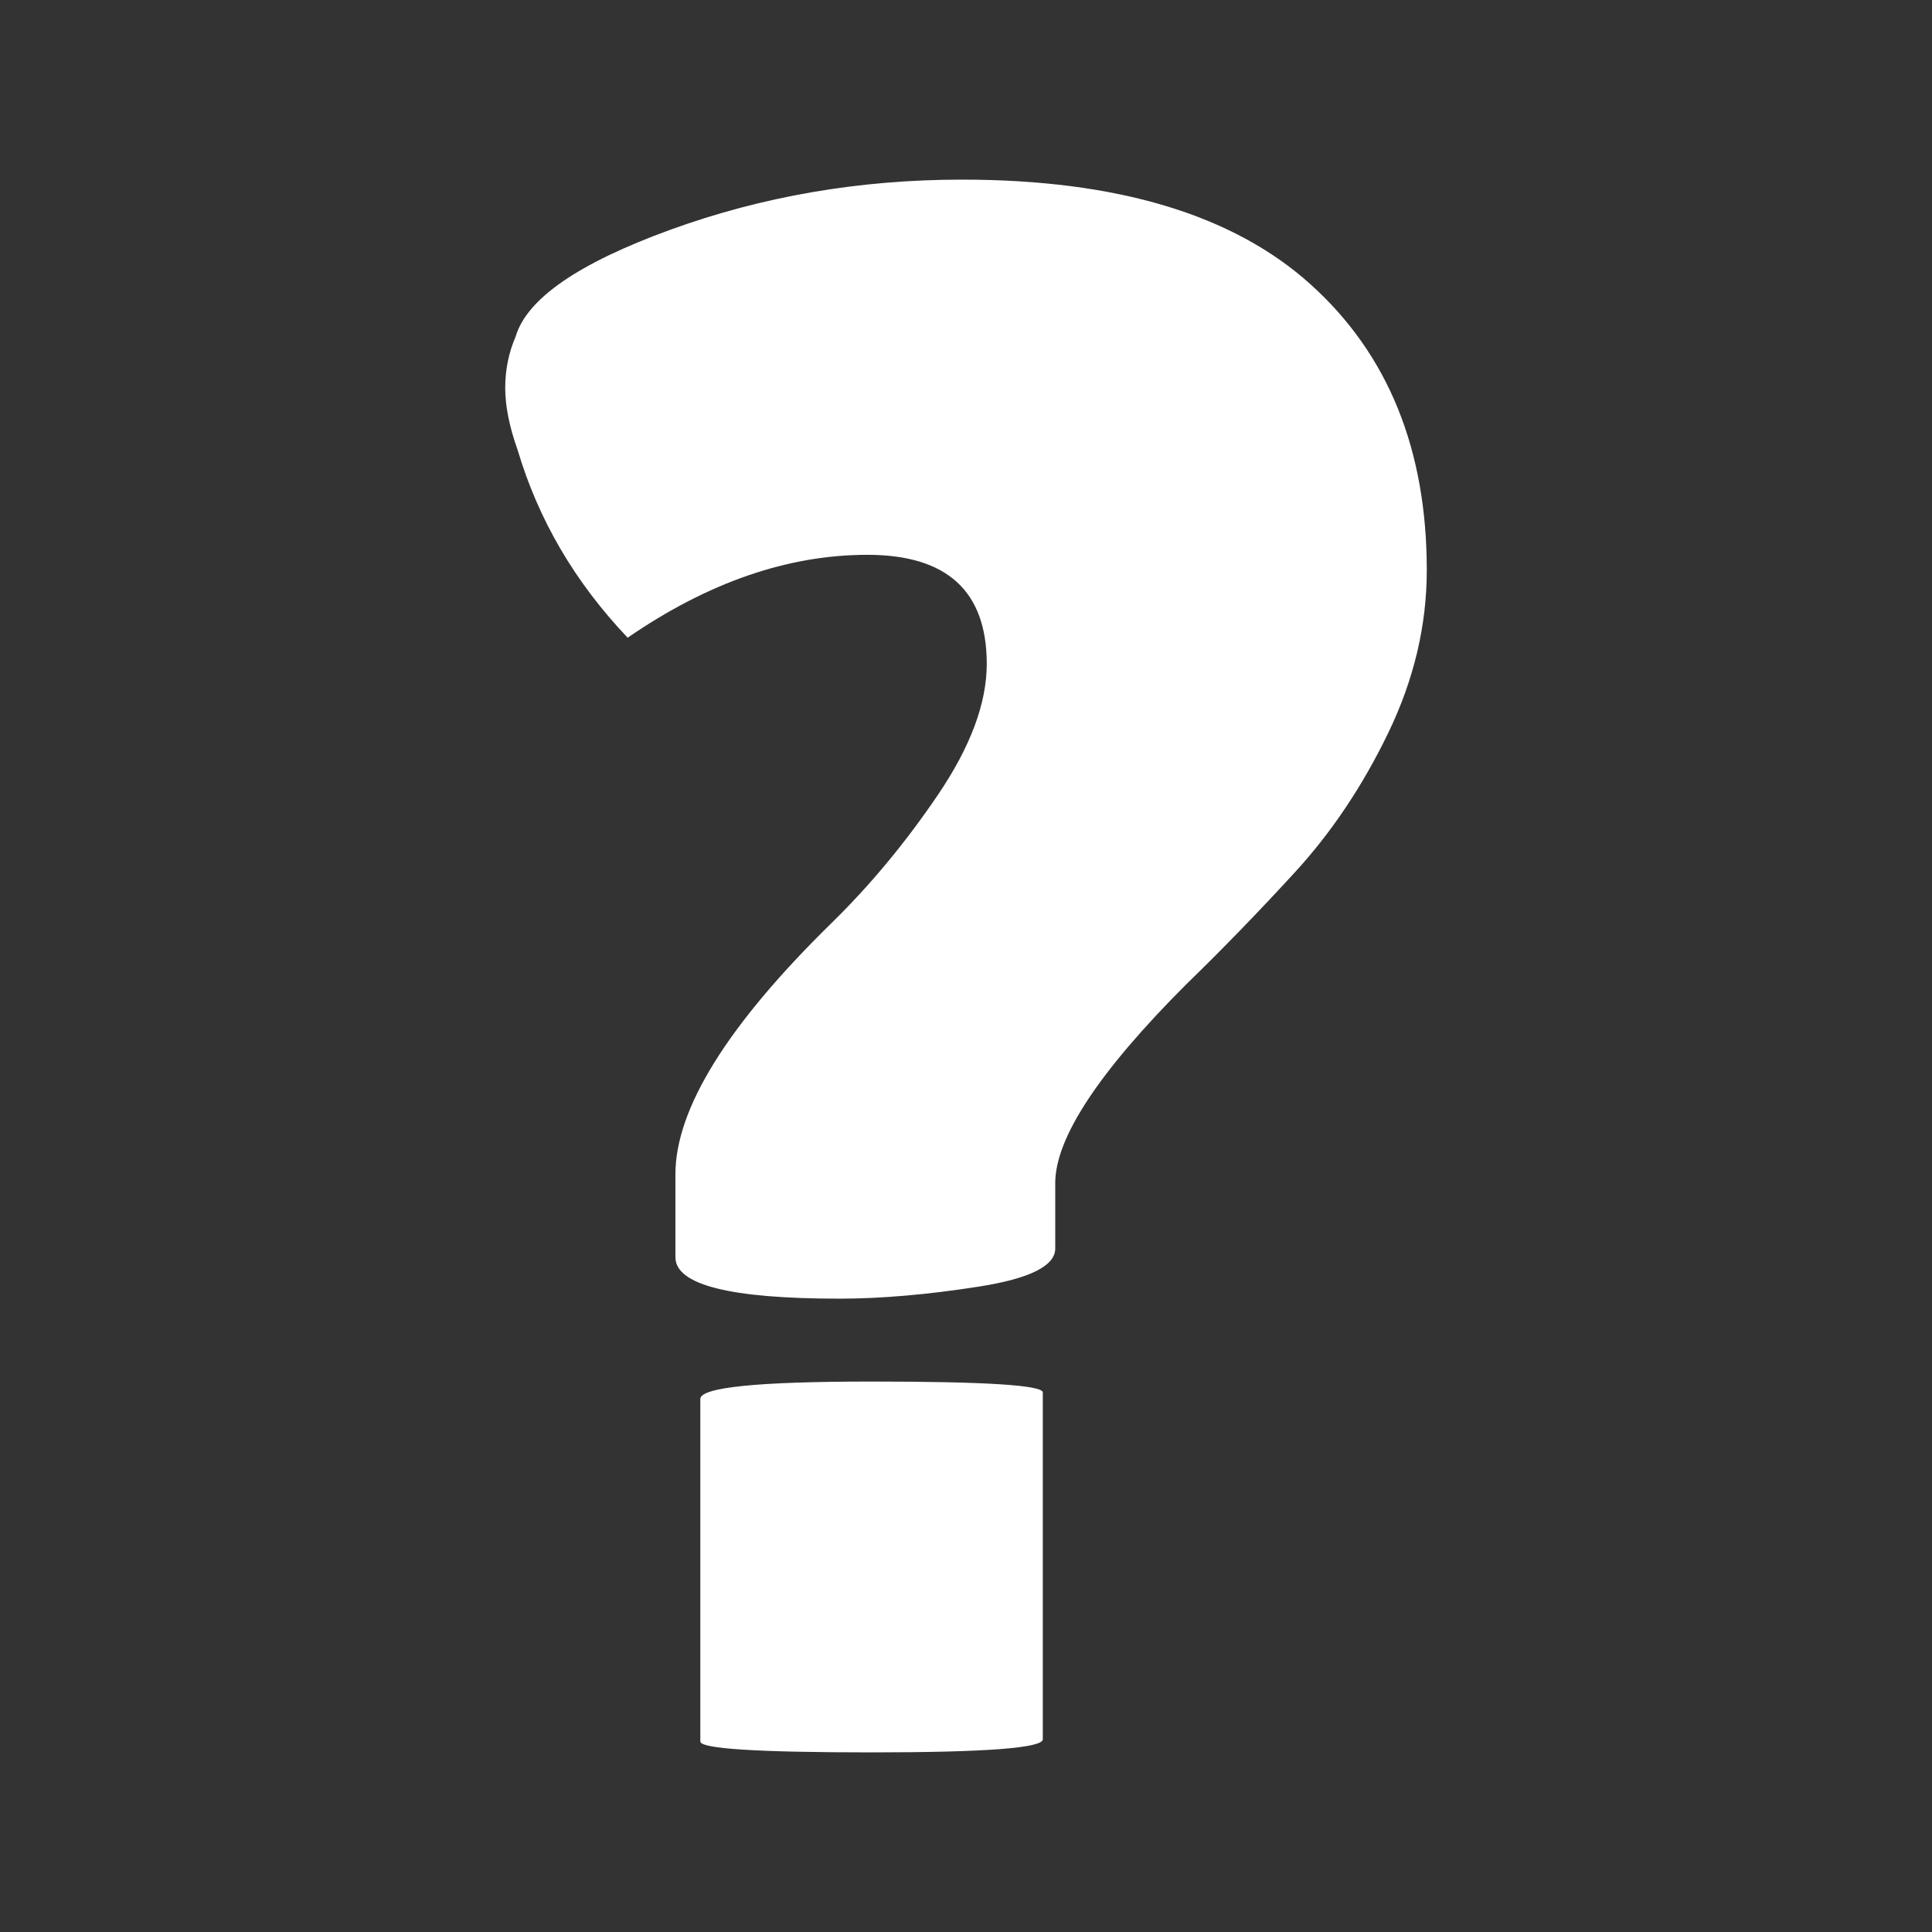 <?xml version="1.0" encoding="UTF-8" standalone="no"?><!DOCTYPE svg PUBLIC "-//W3C//DTD SVG 1.1//EN" "http://www.w3.org/Graphics/SVG/1.1/DTD/svg11.dtd"><svg width="100%" height="100%" viewBox="0 0 256 256" version="1.1" xmlns="http://www.w3.org/2000/svg" xmlns:xlink="http://www.w3.org/1999/xlink" xml:space="preserve" xmlns:serif="http://www.serif.com/" style="fill-rule:evenodd;clip-rule:evenodd;stroke-linejoin:round;stroke-miterlimit:2;"><rect x="0" y="0" width="256" height="256" fill="#333333" stroke="none"/><path id="Question-Mark" serif:id="Question Mark" d="M111.223,172.079c-14.485,-0 -21.727,-1.831 -21.727,-5.492l0,-10.984c0,-8.671 6.876,-19.751 20.627,-33.239c5.134,-5.01 9.855,-10.695 14.164,-17.054c4.309,-6.359 6.463,-12.139 6.463,-17.342c0,-9.635 -5.271,-14.452 -15.814,-14.452c-10.543,-0 -21.131,3.661 -31.766,10.983c-6.967,-7.322 -11.826,-15.608 -14.576,-24.857c-1.1,-3.083 -1.65,-5.829 -1.65,-8.238c-0,-2.408 0.458,-4.673 1.375,-6.792c1.467,-5.01 8.297,-9.731 20.489,-14.163c12.193,-4.432 25.074,-6.648 38.642,-6.648c20.535,-0 35.937,4.625 46.205,13.874c10.267,9.249 15.401,21.871 15.401,37.864c0,7.323 -1.696,14.5 -5.088,21.534c-3.392,7.033 -7.517,13.199 -12.376,18.498c-4.859,5.299 -9.672,10.261 -14.439,14.886c-11.551,11.561 -17.327,20.329 -17.327,26.303l0,8.671c0,2.312 -3.392,3.998 -10.176,5.058c-6.784,1.06 -12.926,1.59 -18.427,1.59Zm26.953,58.386c0,1.156 -7.563,1.734 -22.69,1.734c-15.126,0 -22.69,-0.482 -22.69,-1.445l0,-45.379c0,-1.542 7.564,-2.313 22.69,-2.313c15.127,0 22.69,0.482 22.69,1.445l0,45.958Z" style="fill:#fff;fill-rule:nonzero;"/></svg>
